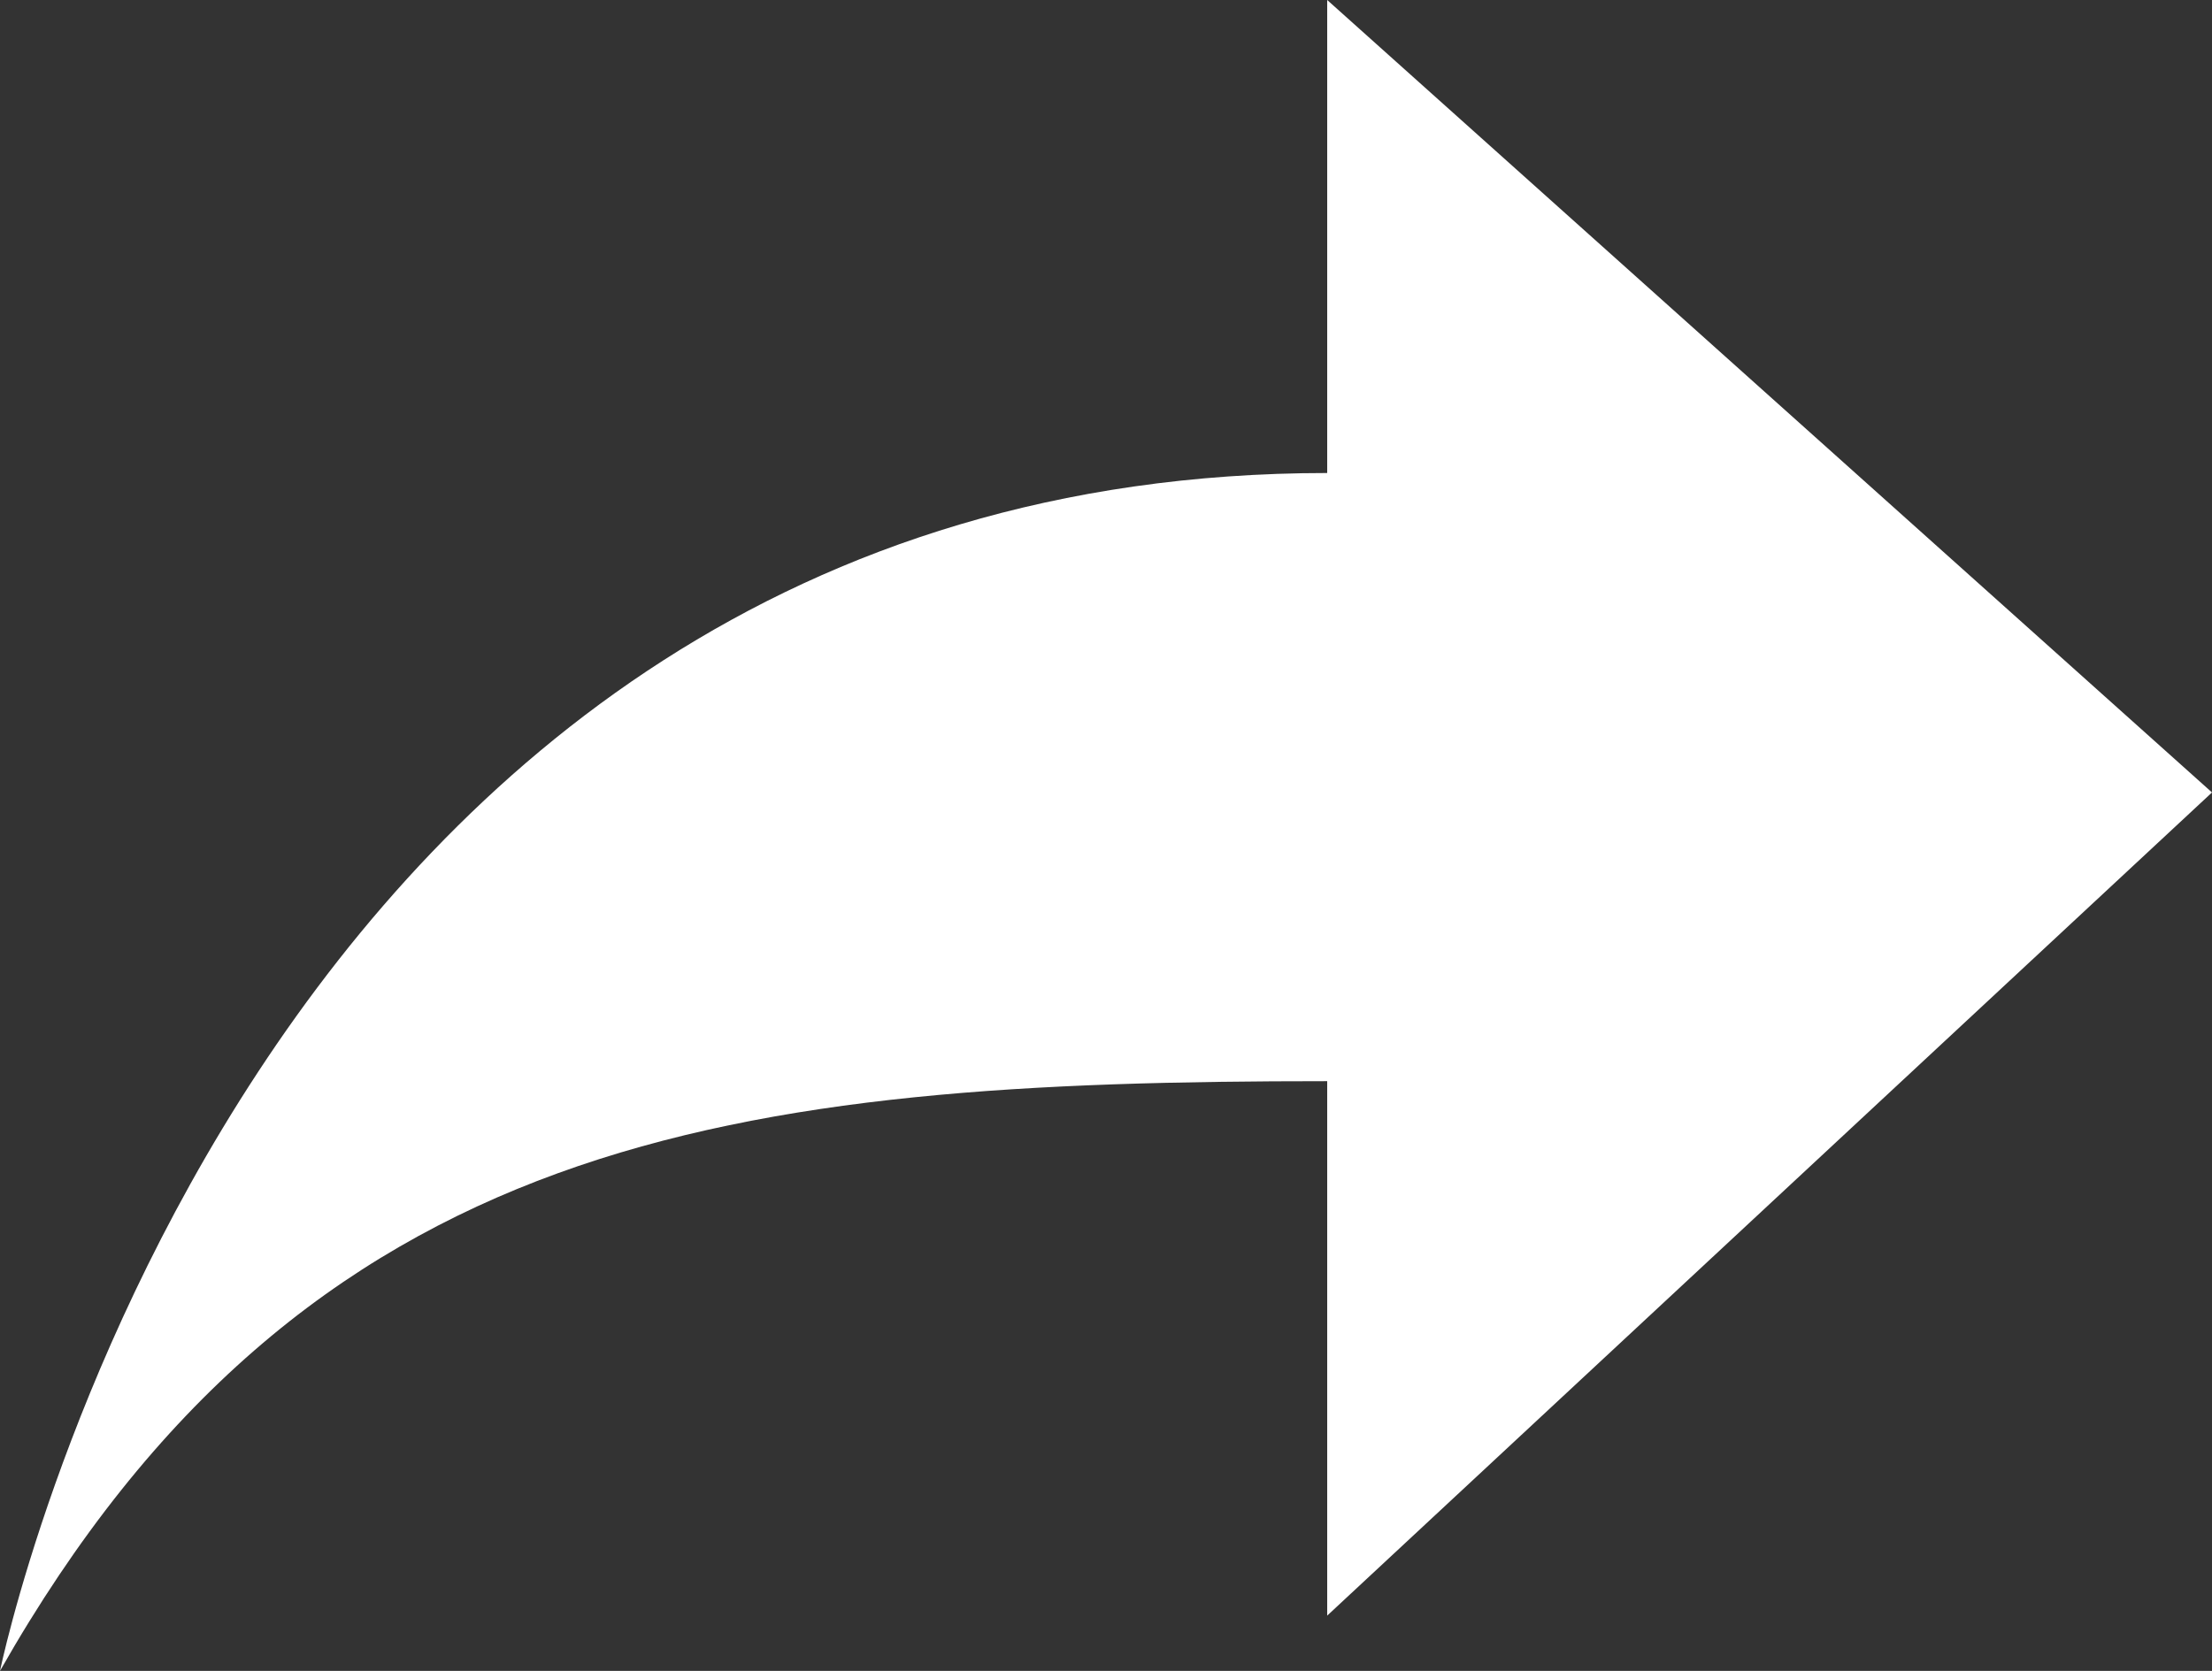 <svg version="1.1" id="All_glyphs" xmlns="http://www.w3.org/2000/svg" xmlns:xlink="http://www.w3.org/1999/xlink" x="0px" y="0px" viewBox="0 0 36 27.2" enable-background="new 0 0 36 27.2" xml:space="preserve">
                              <rect x="0" y="0" width="36" height="27.2" fill="#333333" stroke="none"/>
                              <path fill="#FFFFFF" d="M21.6,17.6v8.7L36,12.9L21.6,0v7.7C4,7.7,0,27.2,0,27.2C5,18.4,12,17.6,21.6,17.6z"></path>
                            </svg>